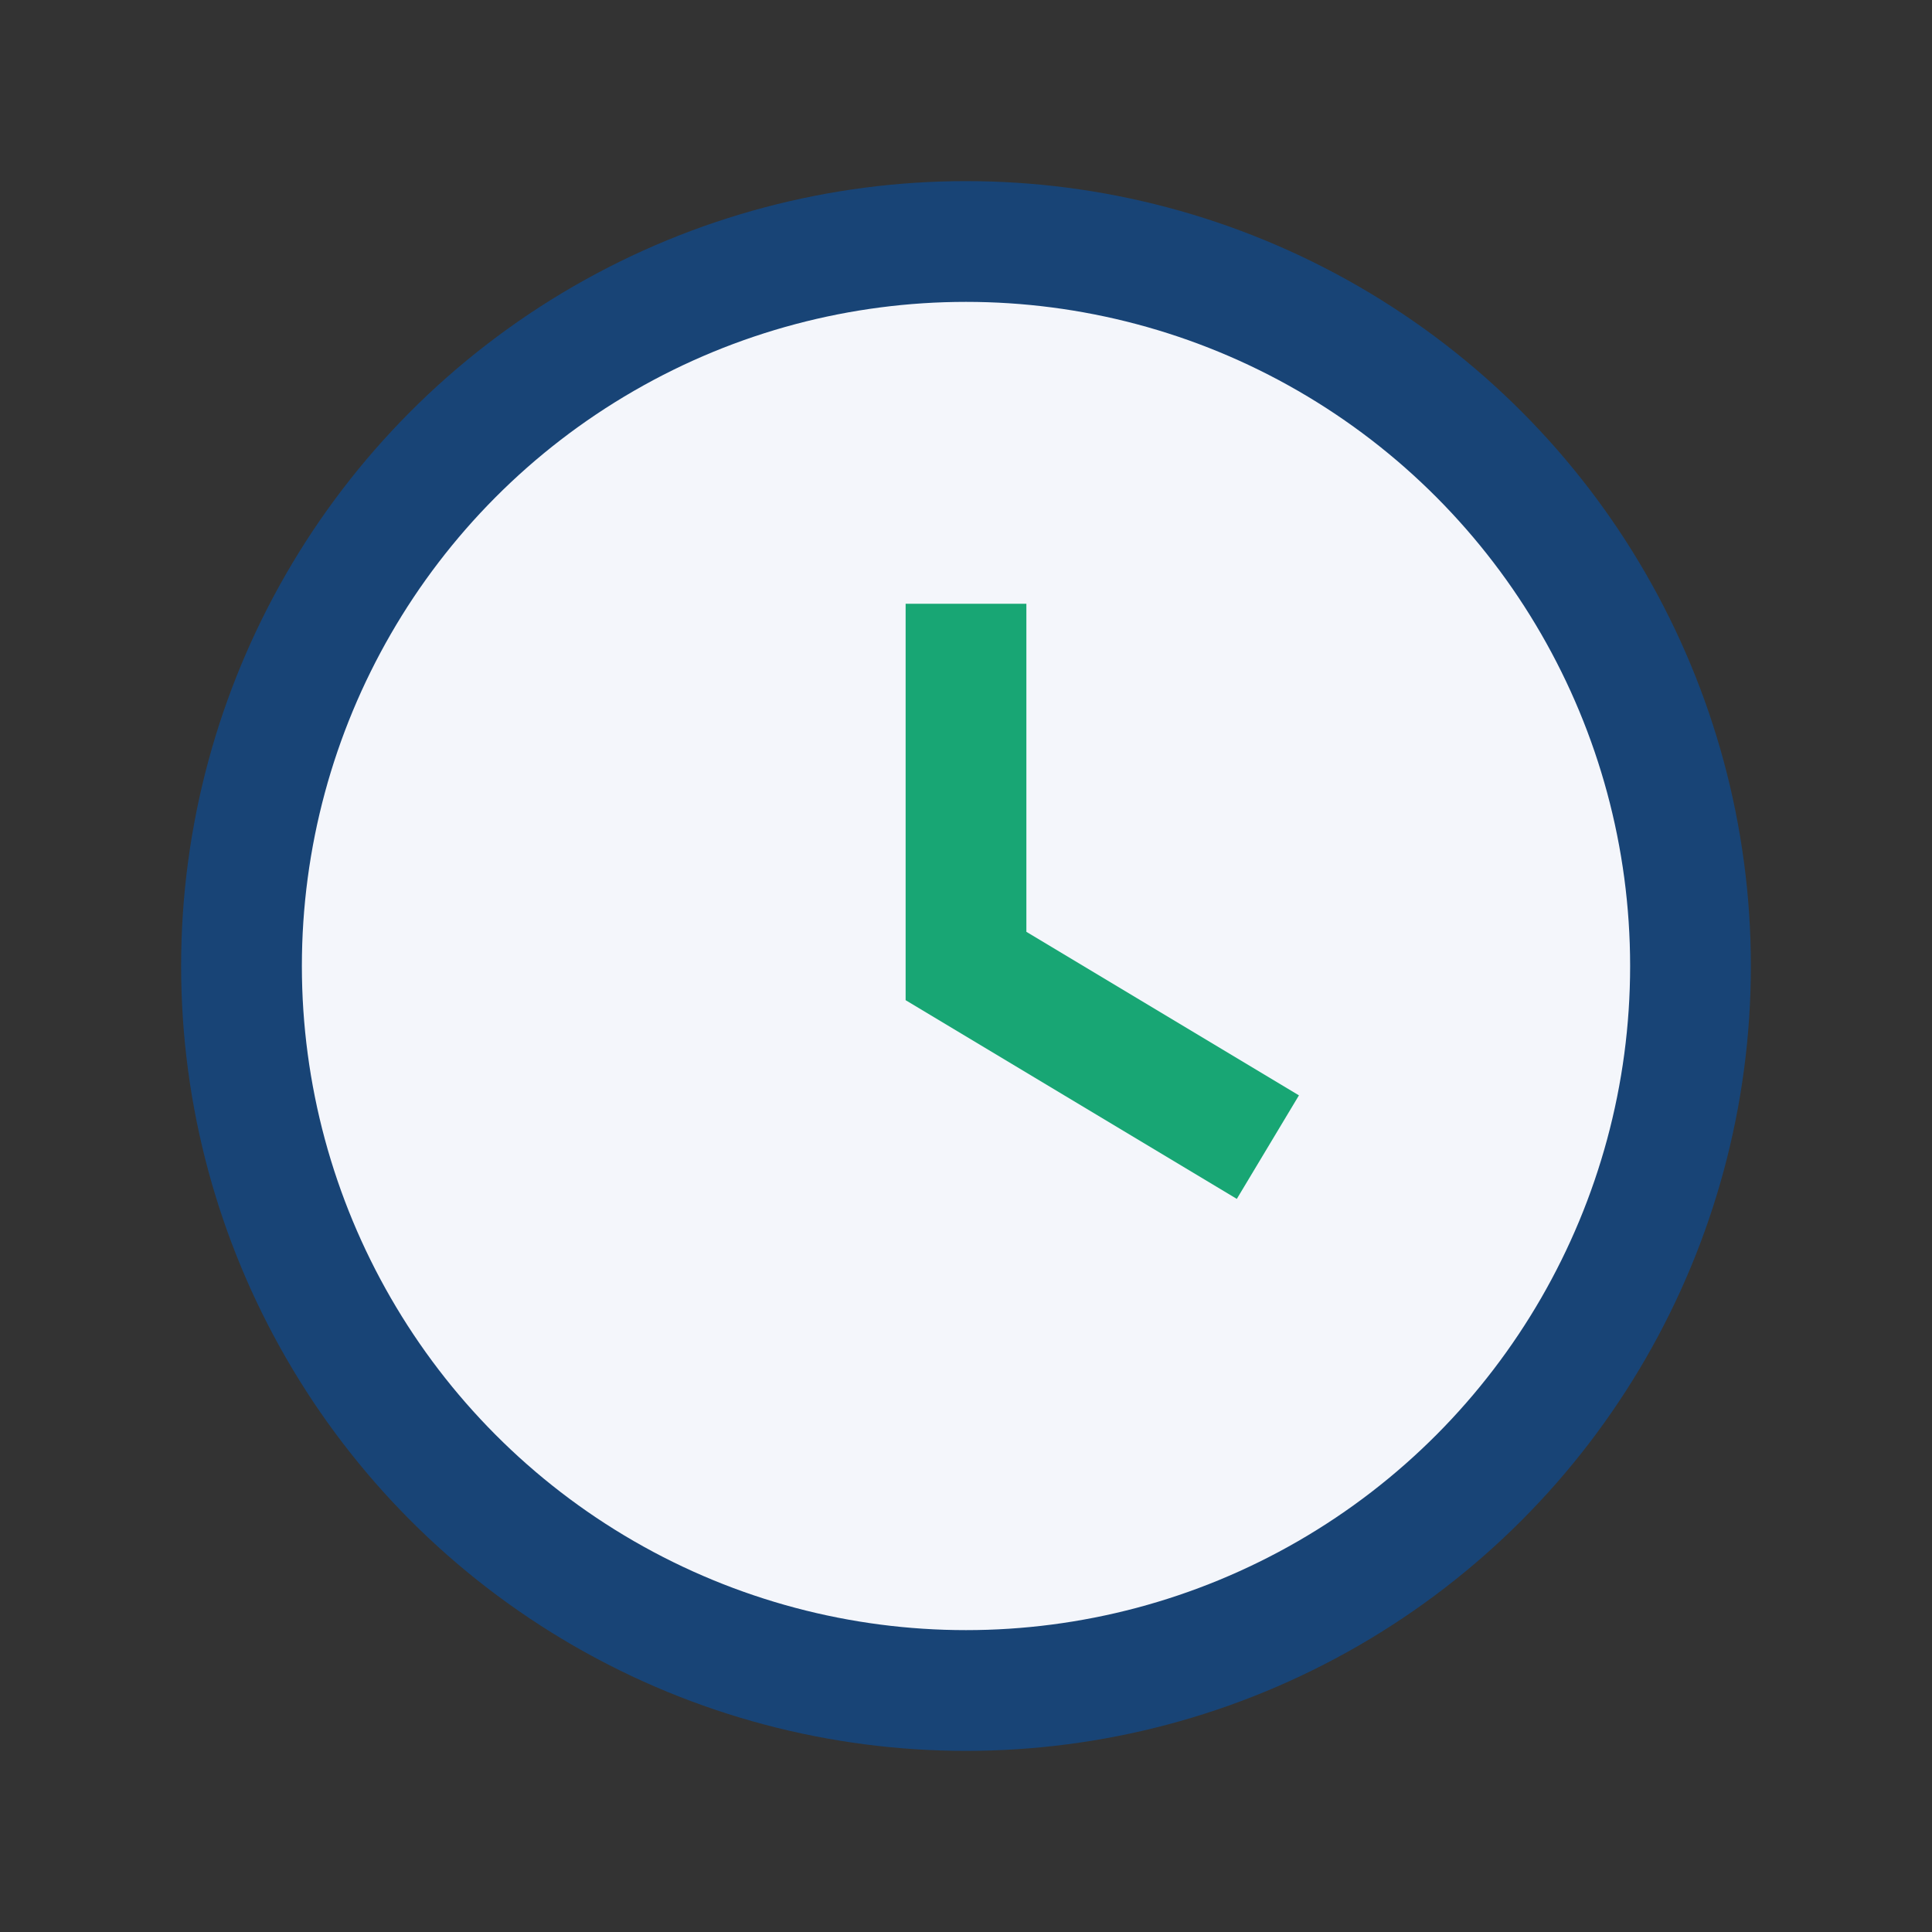 <?xml version="1.0" encoding="UTF-8"?>
<svg xmlns="http://www.w3.org/2000/svg" width="32" height="32" viewBox="0 0 32 32"><rect x="0" y="0" width="32" height="32" fill="#333333" stroke="none"/><circle cx="16" cy="16" r="12" stroke="#184476" stroke-width="2" fill="#F4F6FB"/><path d="M16 10v6l5 3" stroke="#18A674" stroke-width="2" fill="none"/></svg>